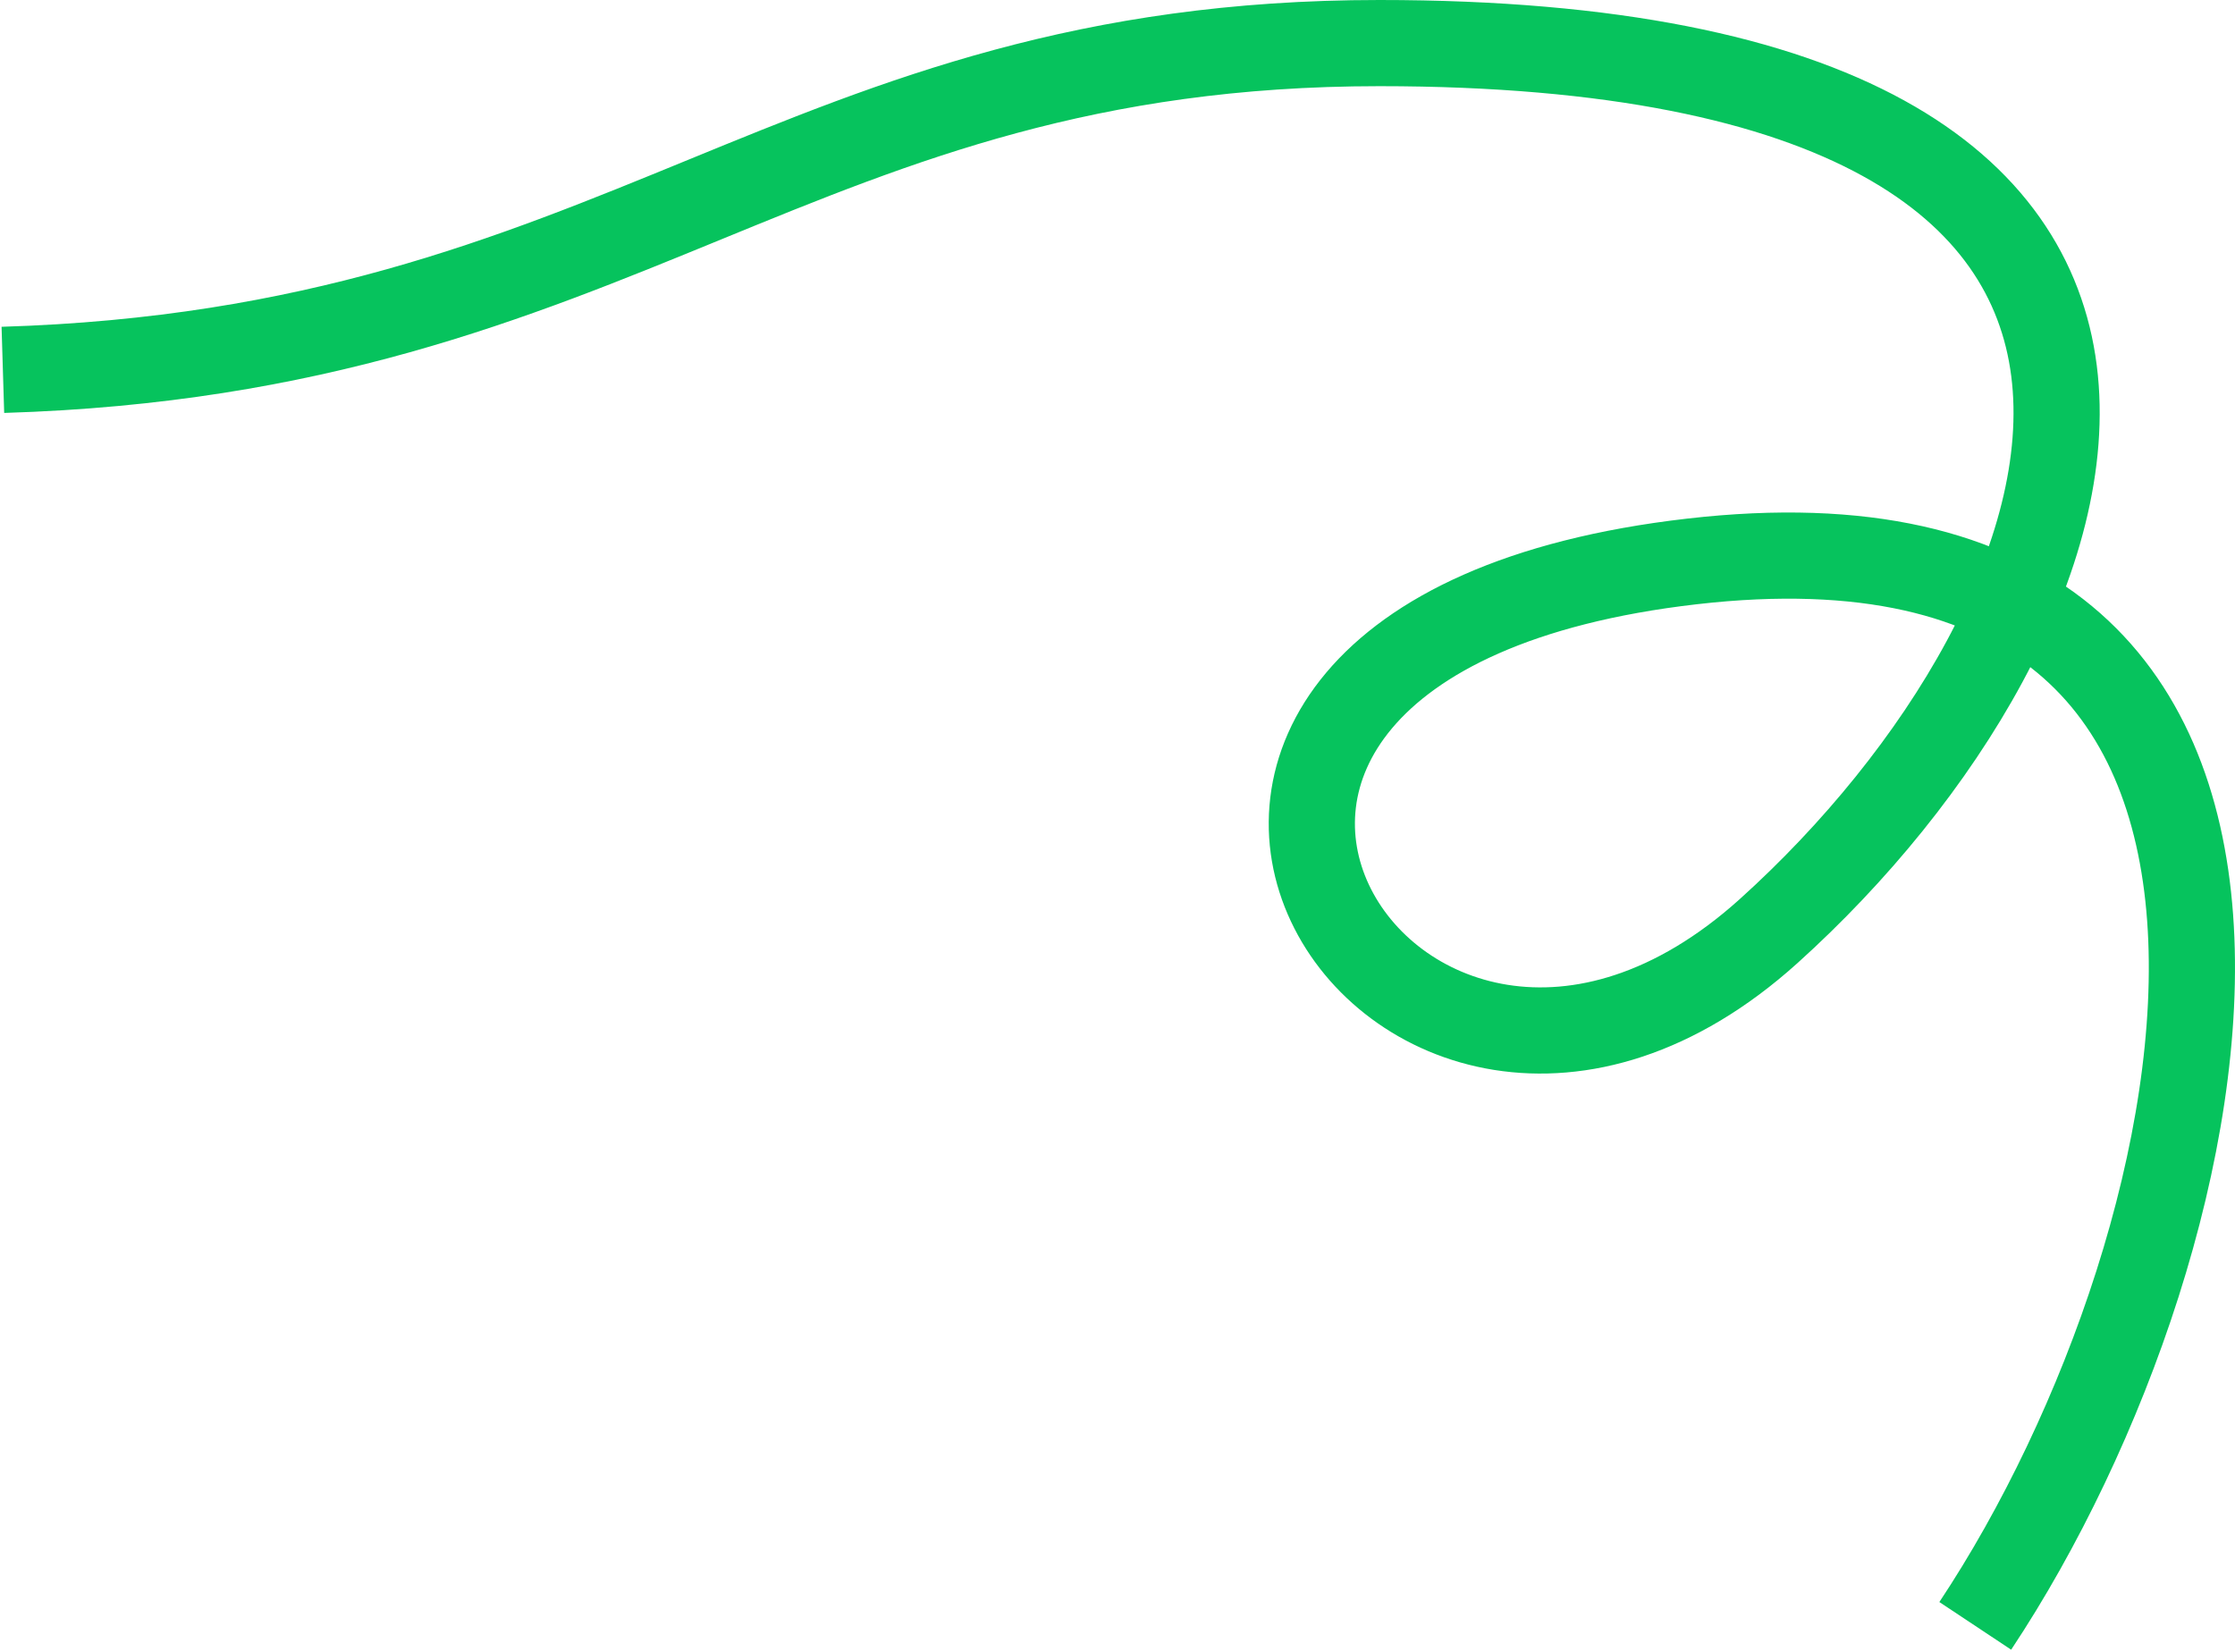 <svg xmlns="http://www.w3.org/2000/svg" width="778" height="575" viewBox="0 0 778 575" fill="none"><path d="M687.587 566C777.679 430.271 829.809 167.737 588.958 195.447C348.108 223.156 484.88 442.013 615.659 324.131C735.496 216.111 805.882 15 480.171 15C276.92 15 217.329 122.181 1 128.756" stroke="#06C35D" stroke-width="30"></path></svg>